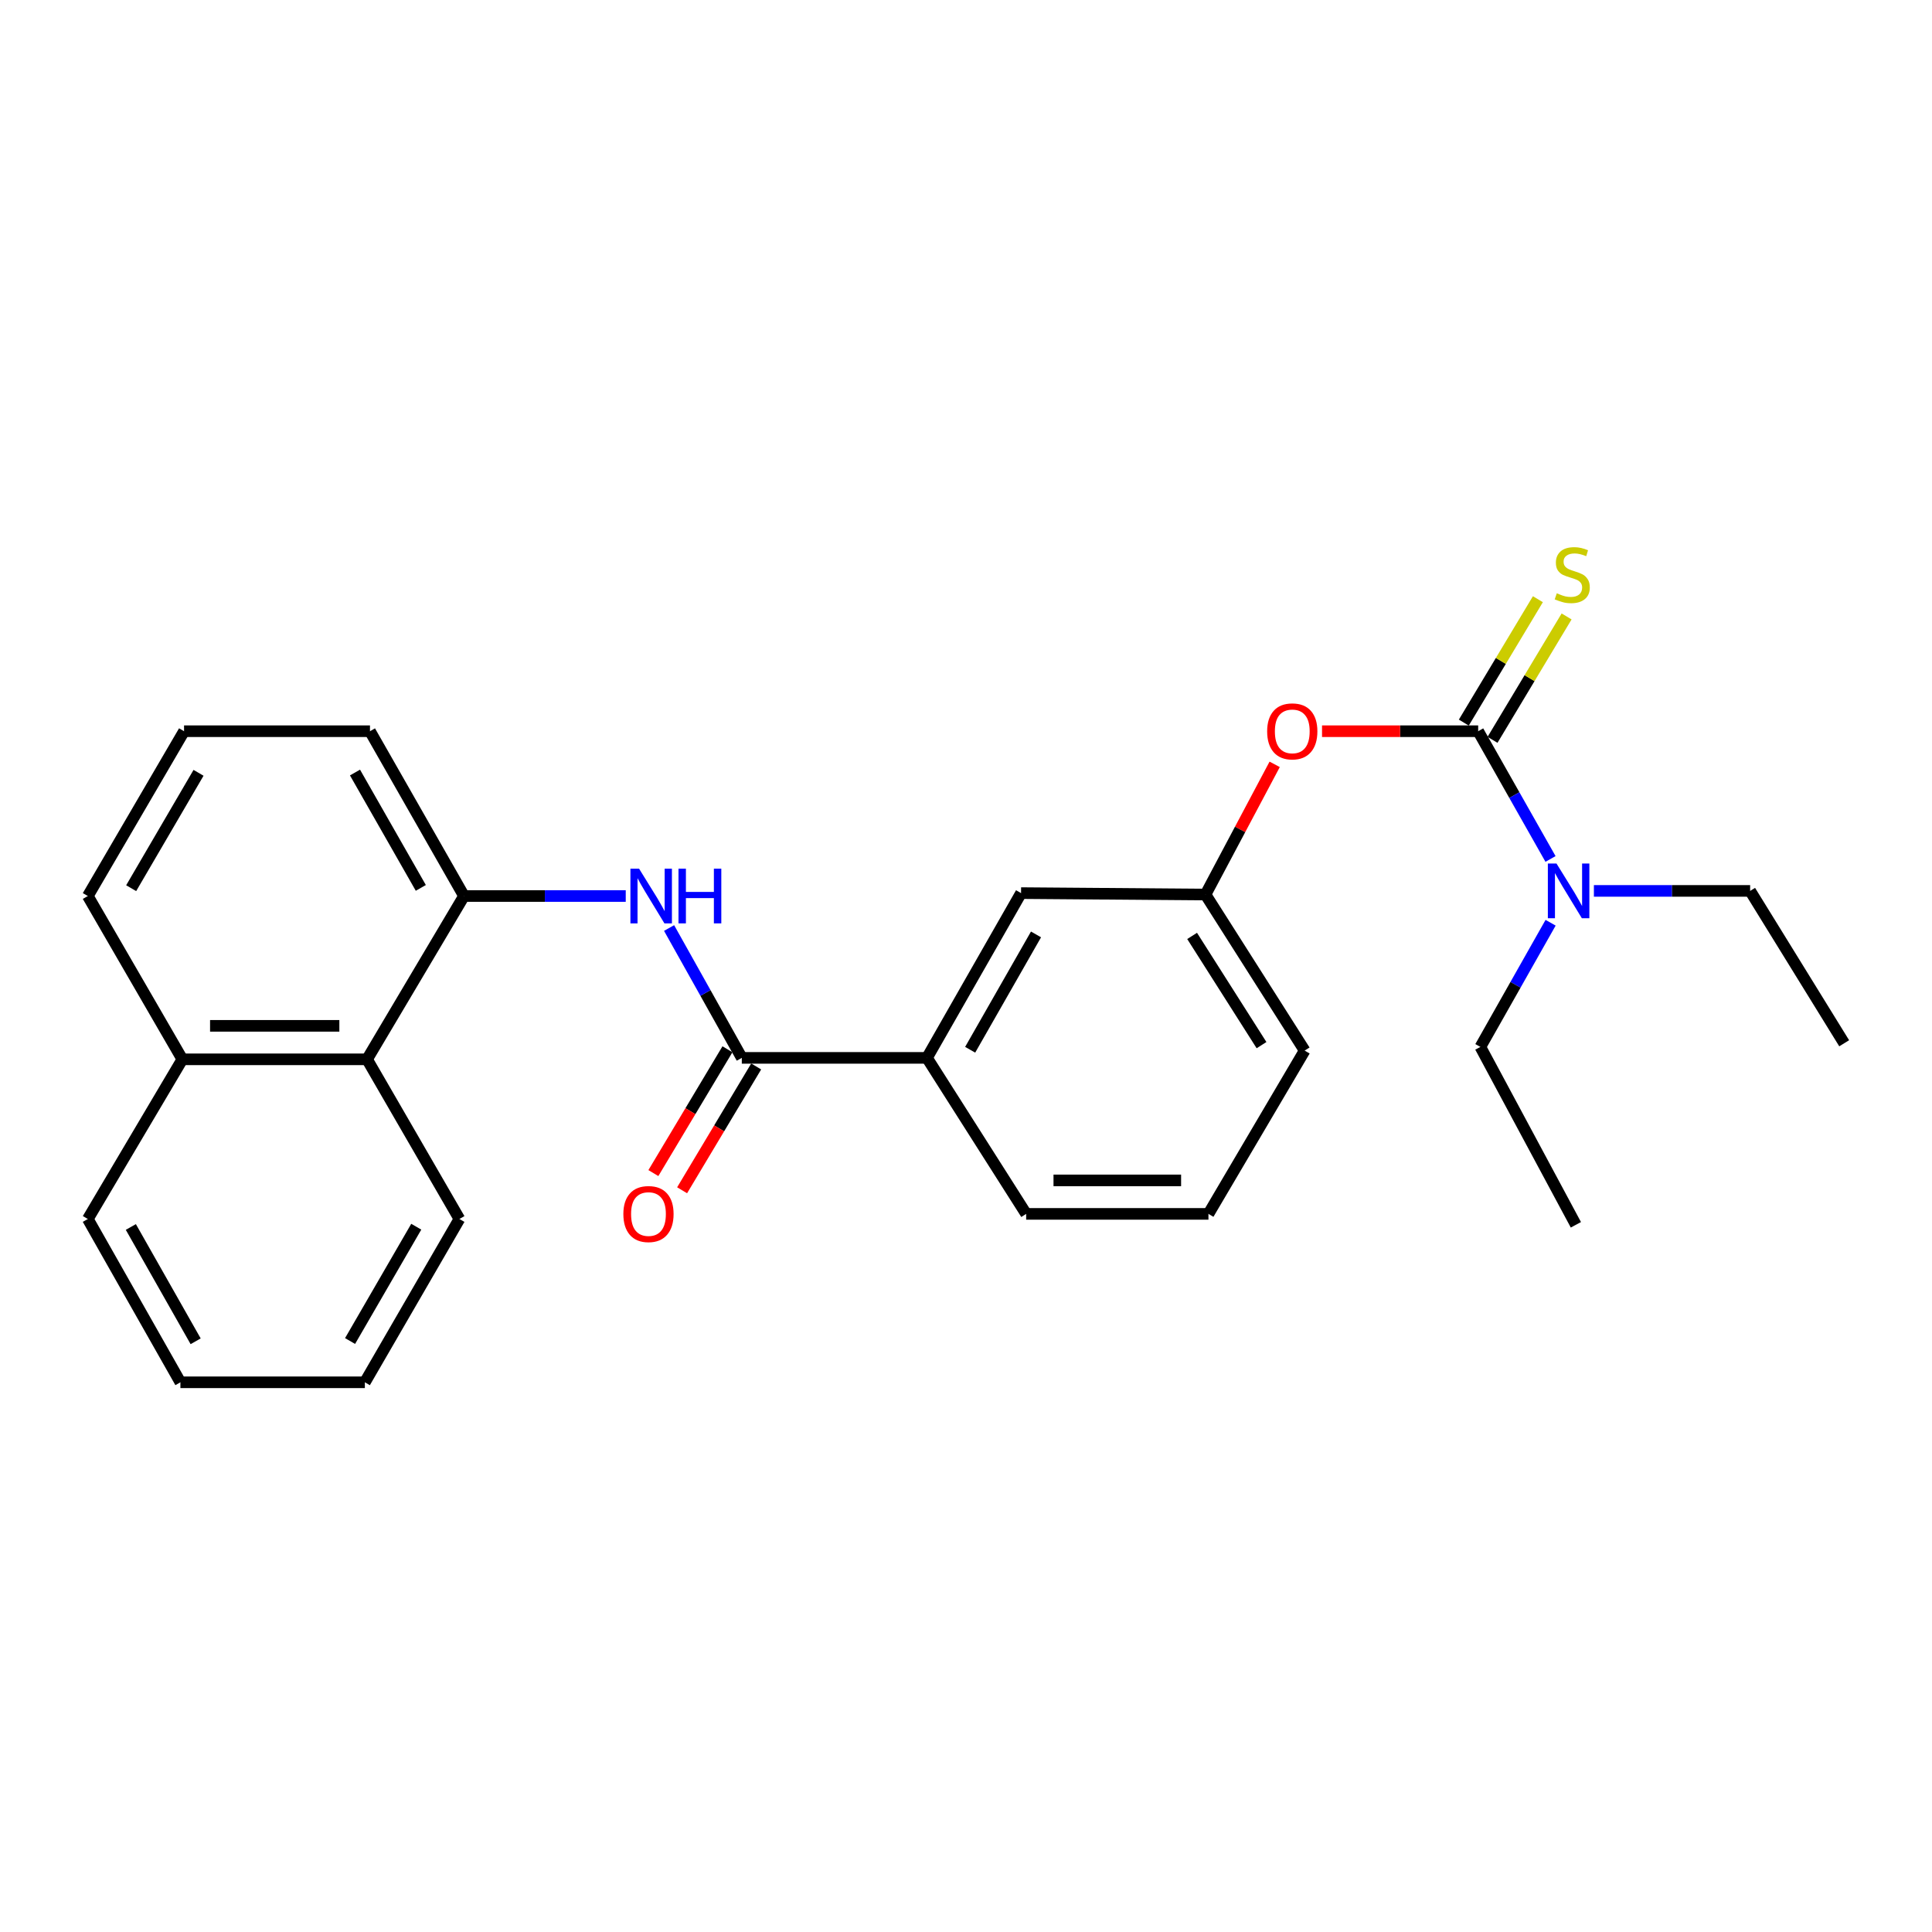 <?xml version='1.0' encoding='iso-8859-1'?>
<svg version='1.1' baseProfile='full'
              xmlns='http://www.w3.org/2000/svg'
                      xmlns:rdkit='http://www.rdkit.org/xml'
                      xmlns:xlink='http://www.w3.org/1999/xlink'
                  xml:space='preserve'
width='1000px' height='1000px' viewBox='0 0 1000 1000'>
<!-- END OF HEADER -->
<rect style='opacity:1.0;fill:#FFFFFF;stroke:none' width='1000' height='1000' x='0' y='0'> </rect>
<path class='bond-3' d='M 765.101,378.475 L 724.692,378.475' style='fill:none;fill-rule:evenodd;stroke:#000000;stroke-width:6px;stroke-linecap:butt;stroke-linejoin:miter;stroke-opacity:1' />
<path class='bond-3' d='M 724.692,378.475 L 684.282,378.475' style='fill:none;fill-rule:evenodd;stroke:#FF0000;stroke-width:6px;stroke-linecap:butt;stroke-linejoin:miter;stroke-opacity:1' />
<path class='bond-5' d='M 772.531,382.936 L 791.702,351' style='fill:none;fill-rule:evenodd;stroke:#000000;stroke-width:6px;stroke-linecap:butt;stroke-linejoin:miter;stroke-opacity:1' />
<path class='bond-5' d='M 791.702,351 L 810.874,319.065' style='fill:none;fill-rule:evenodd;stroke:#CCCC00;stroke-width:6px;stroke-linecap:butt;stroke-linejoin:miter;stroke-opacity:1' />
<path class='bond-5' d='M 757.671,374.015 L 776.842,342.079' style='fill:none;fill-rule:evenodd;stroke:#000000;stroke-width:6px;stroke-linecap:butt;stroke-linejoin:miter;stroke-opacity:1' />
<path class='bond-5' d='M 776.842,342.079 L 796.013,310.144' style='fill:none;fill-rule:evenodd;stroke:#CCCC00;stroke-width:6px;stroke-linecap:butt;stroke-linejoin:miter;stroke-opacity:1' />
<path class='bond-6' d='M 765.101,378.475 L 783.823,411.536' style='fill:none;fill-rule:evenodd;stroke:#000000;stroke-width:6px;stroke-linecap:butt;stroke-linejoin:miter;stroke-opacity:1' />
<path class='bond-6' d='M 783.823,411.536 L 802.545,444.597' style='fill:none;fill-rule:evenodd;stroke:#0000FF;stroke-width:6px;stroke-linecap:butt;stroke-linejoin:miter;stroke-opacity:1' />
<path class='bond-0' d='M 383.959,547.554 L 479.798,547.554' style='fill:none;fill-rule:evenodd;stroke:#000000;stroke-width:6px;stroke-linecap:butt;stroke-linejoin:miter;stroke-opacity:1' />
<path class='bond-1' d='M 383.959,547.554 L 365.139,513.947' style='fill:none;fill-rule:evenodd;stroke:#000000;stroke-width:6px;stroke-linecap:butt;stroke-linejoin:miter;stroke-opacity:1' />
<path class='bond-1' d='M 365.139,513.947 L 346.319,480.341' style='fill:none;fill-rule:evenodd;stroke:#0000FF;stroke-width:6px;stroke-linecap:butt;stroke-linejoin:miter;stroke-opacity:1' />
<path class='bond-8' d='M 376.522,543.105 L 357.354,575.144' style='fill:none;fill-rule:evenodd;stroke:#000000;stroke-width:6px;stroke-linecap:butt;stroke-linejoin:miter;stroke-opacity:1' />
<path class='bond-8' d='M 357.354,575.144 L 338.187,607.183' style='fill:none;fill-rule:evenodd;stroke:#FF0000;stroke-width:6px;stroke-linecap:butt;stroke-linejoin:miter;stroke-opacity:1' />
<path class='bond-8' d='M 391.396,552.003 L 372.228,584.042' style='fill:none;fill-rule:evenodd;stroke:#000000;stroke-width:6px;stroke-linecap:butt;stroke-linejoin:miter;stroke-opacity:1' />
<path class='bond-8' d='M 372.228,584.042 L 353.061,616.081' style='fill:none;fill-rule:evenodd;stroke:#FF0000;stroke-width:6px;stroke-linecap:butt;stroke-linejoin:miter;stroke-opacity:1' />
<path class='bond-2' d='M 323.883,463.78 L 282.025,463.78' style='fill:none;fill-rule:evenodd;stroke:#0000FF;stroke-width:6px;stroke-linecap:butt;stroke-linejoin:miter;stroke-opacity:1' />
<path class='bond-2' d='M 282.025,463.78 L 240.166,463.78' style='fill:none;fill-rule:evenodd;stroke:#000000;stroke-width:6px;stroke-linecap:butt;stroke-linejoin:miter;stroke-opacity:1' />
<path class='bond-7' d='M 240.166,463.78 L 189.989,548.305' style='fill:none;fill-rule:evenodd;stroke:#000000;stroke-width:6px;stroke-linecap:butt;stroke-linejoin:miter;stroke-opacity:1' />
<path class='bond-12' d='M 240.166,463.78 L 191.5,378.475' style='fill:none;fill-rule:evenodd;stroke:#000000;stroke-width:6px;stroke-linecap:butt;stroke-linejoin:miter;stroke-opacity:1' />
<path class='bond-12' d='M 217.811,459.573 L 183.745,399.86' style='fill:none;fill-rule:evenodd;stroke:#000000;stroke-width:6px;stroke-linecap:butt;stroke-linejoin:miter;stroke-opacity:1' />
<path class='bond-10' d='M 659.765,395.629 L 641.865,429.324' style='fill:none;fill-rule:evenodd;stroke:#FF0000;stroke-width:6px;stroke-linecap:butt;stroke-linejoin:miter;stroke-opacity:1' />
<path class='bond-10' d='M 641.865,429.324 L 623.966,463.019' style='fill:none;fill-rule:evenodd;stroke:#000000;stroke-width:6px;stroke-linecap:butt;stroke-linejoin:miter;stroke-opacity:1' />
<path class='bond-4' d='M 479.798,547.554 L 528.493,462.268' style='fill:none;fill-rule:evenodd;stroke:#000000;stroke-width:6px;stroke-linecap:butt;stroke-linejoin:miter;stroke-opacity:1' />
<path class='bond-4' d='M 502.154,543.355 L 536.24,483.655' style='fill:none;fill-rule:evenodd;stroke:#000000;stroke-width:6px;stroke-linecap:butt;stroke-linejoin:miter;stroke-opacity:1' />
<path class='bond-26' d='M 479.798,547.554 L 531.141,628.304' style='fill:none;fill-rule:evenodd;stroke:#000000;stroke-width:6px;stroke-linecap:butt;stroke-linejoin:miter;stroke-opacity:1' />
<path class='bond-16' d='M 824.997,461.132 L 865.434,461.132' style='fill:none;fill-rule:evenodd;stroke:#0000FF;stroke-width:6px;stroke-linecap:butt;stroke-linejoin:miter;stroke-opacity:1' />
<path class='bond-16' d='M 865.434,461.132 L 905.87,461.132' style='fill:none;fill-rule:evenodd;stroke:#000000;stroke-width:6px;stroke-linecap:butt;stroke-linejoin:miter;stroke-opacity:1' />
<path class='bond-17' d='M 802.588,477.611 L 784.413,509.747' style='fill:none;fill-rule:evenodd;stroke:#0000FF;stroke-width:6px;stroke-linecap:butt;stroke-linejoin:miter;stroke-opacity:1' />
<path class='bond-17' d='M 784.413,509.747 L 766.237,541.882' style='fill:none;fill-rule:evenodd;stroke:#000000;stroke-width:6px;stroke-linecap:butt;stroke-linejoin:miter;stroke-opacity:1' />
<path class='bond-11' d='M 189.989,548.305 L 94.39,548.305' style='fill:none;fill-rule:evenodd;stroke:#000000;stroke-width:6px;stroke-linecap:butt;stroke-linejoin:miter;stroke-opacity:1' />
<path class='bond-11' d='M 175.649,530.973 L 108.73,530.973' style='fill:none;fill-rule:evenodd;stroke:#000000;stroke-width:6px;stroke-linecap:butt;stroke-linejoin:miter;stroke-opacity:1' />
<path class='bond-18' d='M 189.989,548.305 L 237.797,630.952' style='fill:none;fill-rule:evenodd;stroke:#000000;stroke-width:6px;stroke-linecap:butt;stroke-linejoin:miter;stroke-opacity:1' />
<path class='bond-9' d='M 528.493,462.268 L 623.966,463.019' style='fill:none;fill-rule:evenodd;stroke:#000000;stroke-width:6px;stroke-linecap:butt;stroke-linejoin:miter;stroke-opacity:1' />
<path class='bond-19' d='M 623.966,463.019 L 675.29,543.779' style='fill:none;fill-rule:evenodd;stroke:#000000;stroke-width:6px;stroke-linecap:butt;stroke-linejoin:miter;stroke-opacity:1' />
<path class='bond-19' d='M 617.036,484.43 L 652.963,540.962' style='fill:none;fill-rule:evenodd;stroke:#000000;stroke-width:6px;stroke-linecap:butt;stroke-linejoin:miter;stroke-opacity:1' />
<path class='bond-21' d='M 94.39,548.305 L 45.455,630.952' style='fill:none;fill-rule:evenodd;stroke:#000000;stroke-width:6px;stroke-linecap:butt;stroke-linejoin:miter;stroke-opacity:1' />
<path class='bond-27' d='M 94.39,548.305 L 45.455,463.78' style='fill:none;fill-rule:evenodd;stroke:#000000;stroke-width:6px;stroke-linecap:butt;stroke-linejoin:miter;stroke-opacity:1' />
<path class='bond-14' d='M 191.5,378.475 L 95.266,378.475' style='fill:none;fill-rule:evenodd;stroke:#000000;stroke-width:6px;stroke-linecap:butt;stroke-linejoin:miter;stroke-opacity:1' />
<path class='bond-13' d='M 531.141,628.304 L 625.487,628.304' style='fill:none;fill-rule:evenodd;stroke:#000000;stroke-width:6px;stroke-linecap:butt;stroke-linejoin:miter;stroke-opacity:1' />
<path class='bond-13' d='M 545.293,610.972 L 611.335,610.972' style='fill:none;fill-rule:evenodd;stroke:#000000;stroke-width:6px;stroke-linecap:butt;stroke-linejoin:miter;stroke-opacity:1' />
<path class='bond-20' d='M 95.266,378.475 L 45.455,463.78' style='fill:none;fill-rule:evenodd;stroke:#000000;stroke-width:6px;stroke-linecap:butt;stroke-linejoin:miter;stroke-opacity:1' />
<path class='bond-20' d='M 102.762,400.011 L 67.894,459.724' style='fill:none;fill-rule:evenodd;stroke:#000000;stroke-width:6px;stroke-linecap:butt;stroke-linejoin:miter;stroke-opacity:1' />
<path class='bond-15' d='M 625.487,628.304 L 675.29,543.779' style='fill:none;fill-rule:evenodd;stroke:#000000;stroke-width:6px;stroke-linecap:butt;stroke-linejoin:miter;stroke-opacity:1' />
<path class='bond-22' d='M 905.87,461.132 L 954.545,539.995' style='fill:none;fill-rule:evenodd;stroke:#000000;stroke-width:6px;stroke-linecap:butt;stroke-linejoin:miter;stroke-opacity:1' />
<path class='bond-23' d='M 766.237,541.882 L 815.673,633.957' style='fill:none;fill-rule:evenodd;stroke:#000000;stroke-width:6px;stroke-linecap:butt;stroke-linejoin:miter;stroke-opacity:1' />
<path class='bond-24' d='M 237.797,630.952 L 188.852,715.477' style='fill:none;fill-rule:evenodd;stroke:#000000;stroke-width:6px;stroke-linecap:butt;stroke-linejoin:miter;stroke-opacity:1' />
<path class='bond-24' d='M 215.456,634.946 L 181.195,694.113' style='fill:none;fill-rule:evenodd;stroke:#000000;stroke-width:6px;stroke-linecap:butt;stroke-linejoin:miter;stroke-opacity:1' />
<path class='bond-28' d='M 45.455,630.952 L 93.379,715.477' style='fill:none;fill-rule:evenodd;stroke:#000000;stroke-width:6px;stroke-linecap:butt;stroke-linejoin:miter;stroke-opacity:1' />
<path class='bond-28' d='M 67.721,635.082 L 101.268,694.25' style='fill:none;fill-rule:evenodd;stroke:#000000;stroke-width:6px;stroke-linecap:butt;stroke-linejoin:miter;stroke-opacity:1' />
<path class='bond-25' d='M 188.852,715.477 L 93.379,715.477' style='fill:none;fill-rule:evenodd;stroke:#000000;stroke-width:6px;stroke-linecap:butt;stroke-linejoin:miter;stroke-opacity:1' />
<path  class='atom-2' d='M 330.785 449.62
L 340.065 464.62
Q 340.985 466.1, 342.465 468.78
Q 343.945 471.46, 344.025 471.62
L 344.025 449.62
L 347.785 449.62
L 347.785 477.94
L 343.905 477.94
L 333.945 461.54
Q 332.785 459.62, 331.545 457.42
Q 330.345 455.22, 329.985 454.54
L 329.985 477.94
L 326.305 477.94
L 326.305 449.62
L 330.785 449.62
' fill='#0000FF'/>
<path  class='atom-2' d='M 351.185 449.62
L 355.025 449.62
L 355.025 461.66
L 369.505 461.66
L 369.505 449.62
L 373.345 449.62
L 373.345 477.94
L 369.505 477.94
L 369.505 464.86
L 355.025 464.86
L 355.025 477.94
L 351.185 477.94
L 351.185 449.62
' fill='#0000FF'/>
<path  class='atom-4' d='M 655.877 378.555
Q 655.877 371.755, 659.237 367.955
Q 662.597 364.155, 668.877 364.155
Q 675.157 364.155, 678.517 367.955
Q 681.877 371.755, 681.877 378.555
Q 681.877 385.435, 678.477 389.355
Q 675.077 393.235, 668.877 393.235
Q 662.637 393.235, 659.237 389.355
Q 655.877 385.475, 655.877 378.555
M 668.877 390.035
Q 673.197 390.035, 675.517 387.155
Q 677.877 384.235, 677.877 378.555
Q 677.877 372.995, 675.517 370.195
Q 673.197 367.355, 668.877 367.355
Q 664.557 367.355, 662.197 370.155
Q 659.877 372.955, 659.877 378.555
Q 659.877 384.275, 662.197 387.155
Q 664.557 390.035, 668.877 390.035
' fill='#FF0000'/>
<path  class='atom-6' d='M 805.796 307.079
Q 806.116 307.199, 807.436 307.759
Q 808.756 308.319, 810.196 308.679
Q 811.676 308.999, 813.116 308.999
Q 815.796 308.999, 817.356 307.719
Q 818.916 306.399, 818.916 304.119
Q 818.916 302.559, 818.116 301.599
Q 817.356 300.639, 816.156 300.119
Q 814.956 299.599, 812.956 298.999
Q 810.436 298.239, 808.916 297.519
Q 807.436 296.799, 806.356 295.279
Q 805.316 293.759, 805.316 291.199
Q 805.316 287.639, 807.716 285.439
Q 810.156 283.239, 814.956 283.239
Q 818.236 283.239, 821.956 284.799
L 821.036 287.879
Q 817.636 286.479, 815.076 286.479
Q 812.316 286.479, 810.796 287.639
Q 809.276 288.759, 809.316 290.719
Q 809.316 292.239, 810.076 293.159
Q 810.876 294.079, 811.996 294.599
Q 813.156 295.119, 815.076 295.719
Q 817.636 296.519, 819.156 297.319
Q 820.676 298.119, 821.756 299.759
Q 822.876 301.359, 822.876 304.119
Q 822.876 308.039, 820.236 310.159
Q 817.636 312.239, 813.276 312.239
Q 810.756 312.239, 808.836 311.679
Q 806.956 311.159, 804.716 310.239
L 805.796 307.079
' fill='#CCCC00'/>
<path  class='atom-7' d='M 805.648 446.972
L 814.928 461.972
Q 815.848 463.452, 817.328 466.132
Q 818.808 468.812, 818.888 468.972
L 818.888 446.972
L 822.648 446.972
L 822.648 475.292
L 818.768 475.292
L 808.808 458.892
Q 807.648 456.972, 806.408 454.772
Q 805.208 452.572, 804.848 451.892
L 804.848 475.292
L 801.168 475.292
L 801.168 446.972
L 805.648 446.972
' fill='#0000FF'/>
<path  class='atom-9' d='M 322.649 628.384
Q 322.649 621.584, 326.009 617.784
Q 329.369 613.984, 335.649 613.984
Q 341.929 613.984, 345.289 617.784
Q 348.649 621.584, 348.649 628.384
Q 348.649 635.264, 345.249 639.184
Q 341.849 643.064, 335.649 643.064
Q 329.409 643.064, 326.009 639.184
Q 322.649 635.304, 322.649 628.384
M 335.649 639.864
Q 339.969 639.864, 342.289 636.984
Q 344.649 634.064, 344.649 628.384
Q 344.649 622.824, 342.289 620.024
Q 339.969 617.184, 335.649 617.184
Q 331.329 617.184, 328.969 619.984
Q 326.649 622.784, 326.649 628.384
Q 326.649 634.104, 328.969 636.984
Q 331.329 639.864, 335.649 639.864
' fill='#FF0000'/>
</svg>
